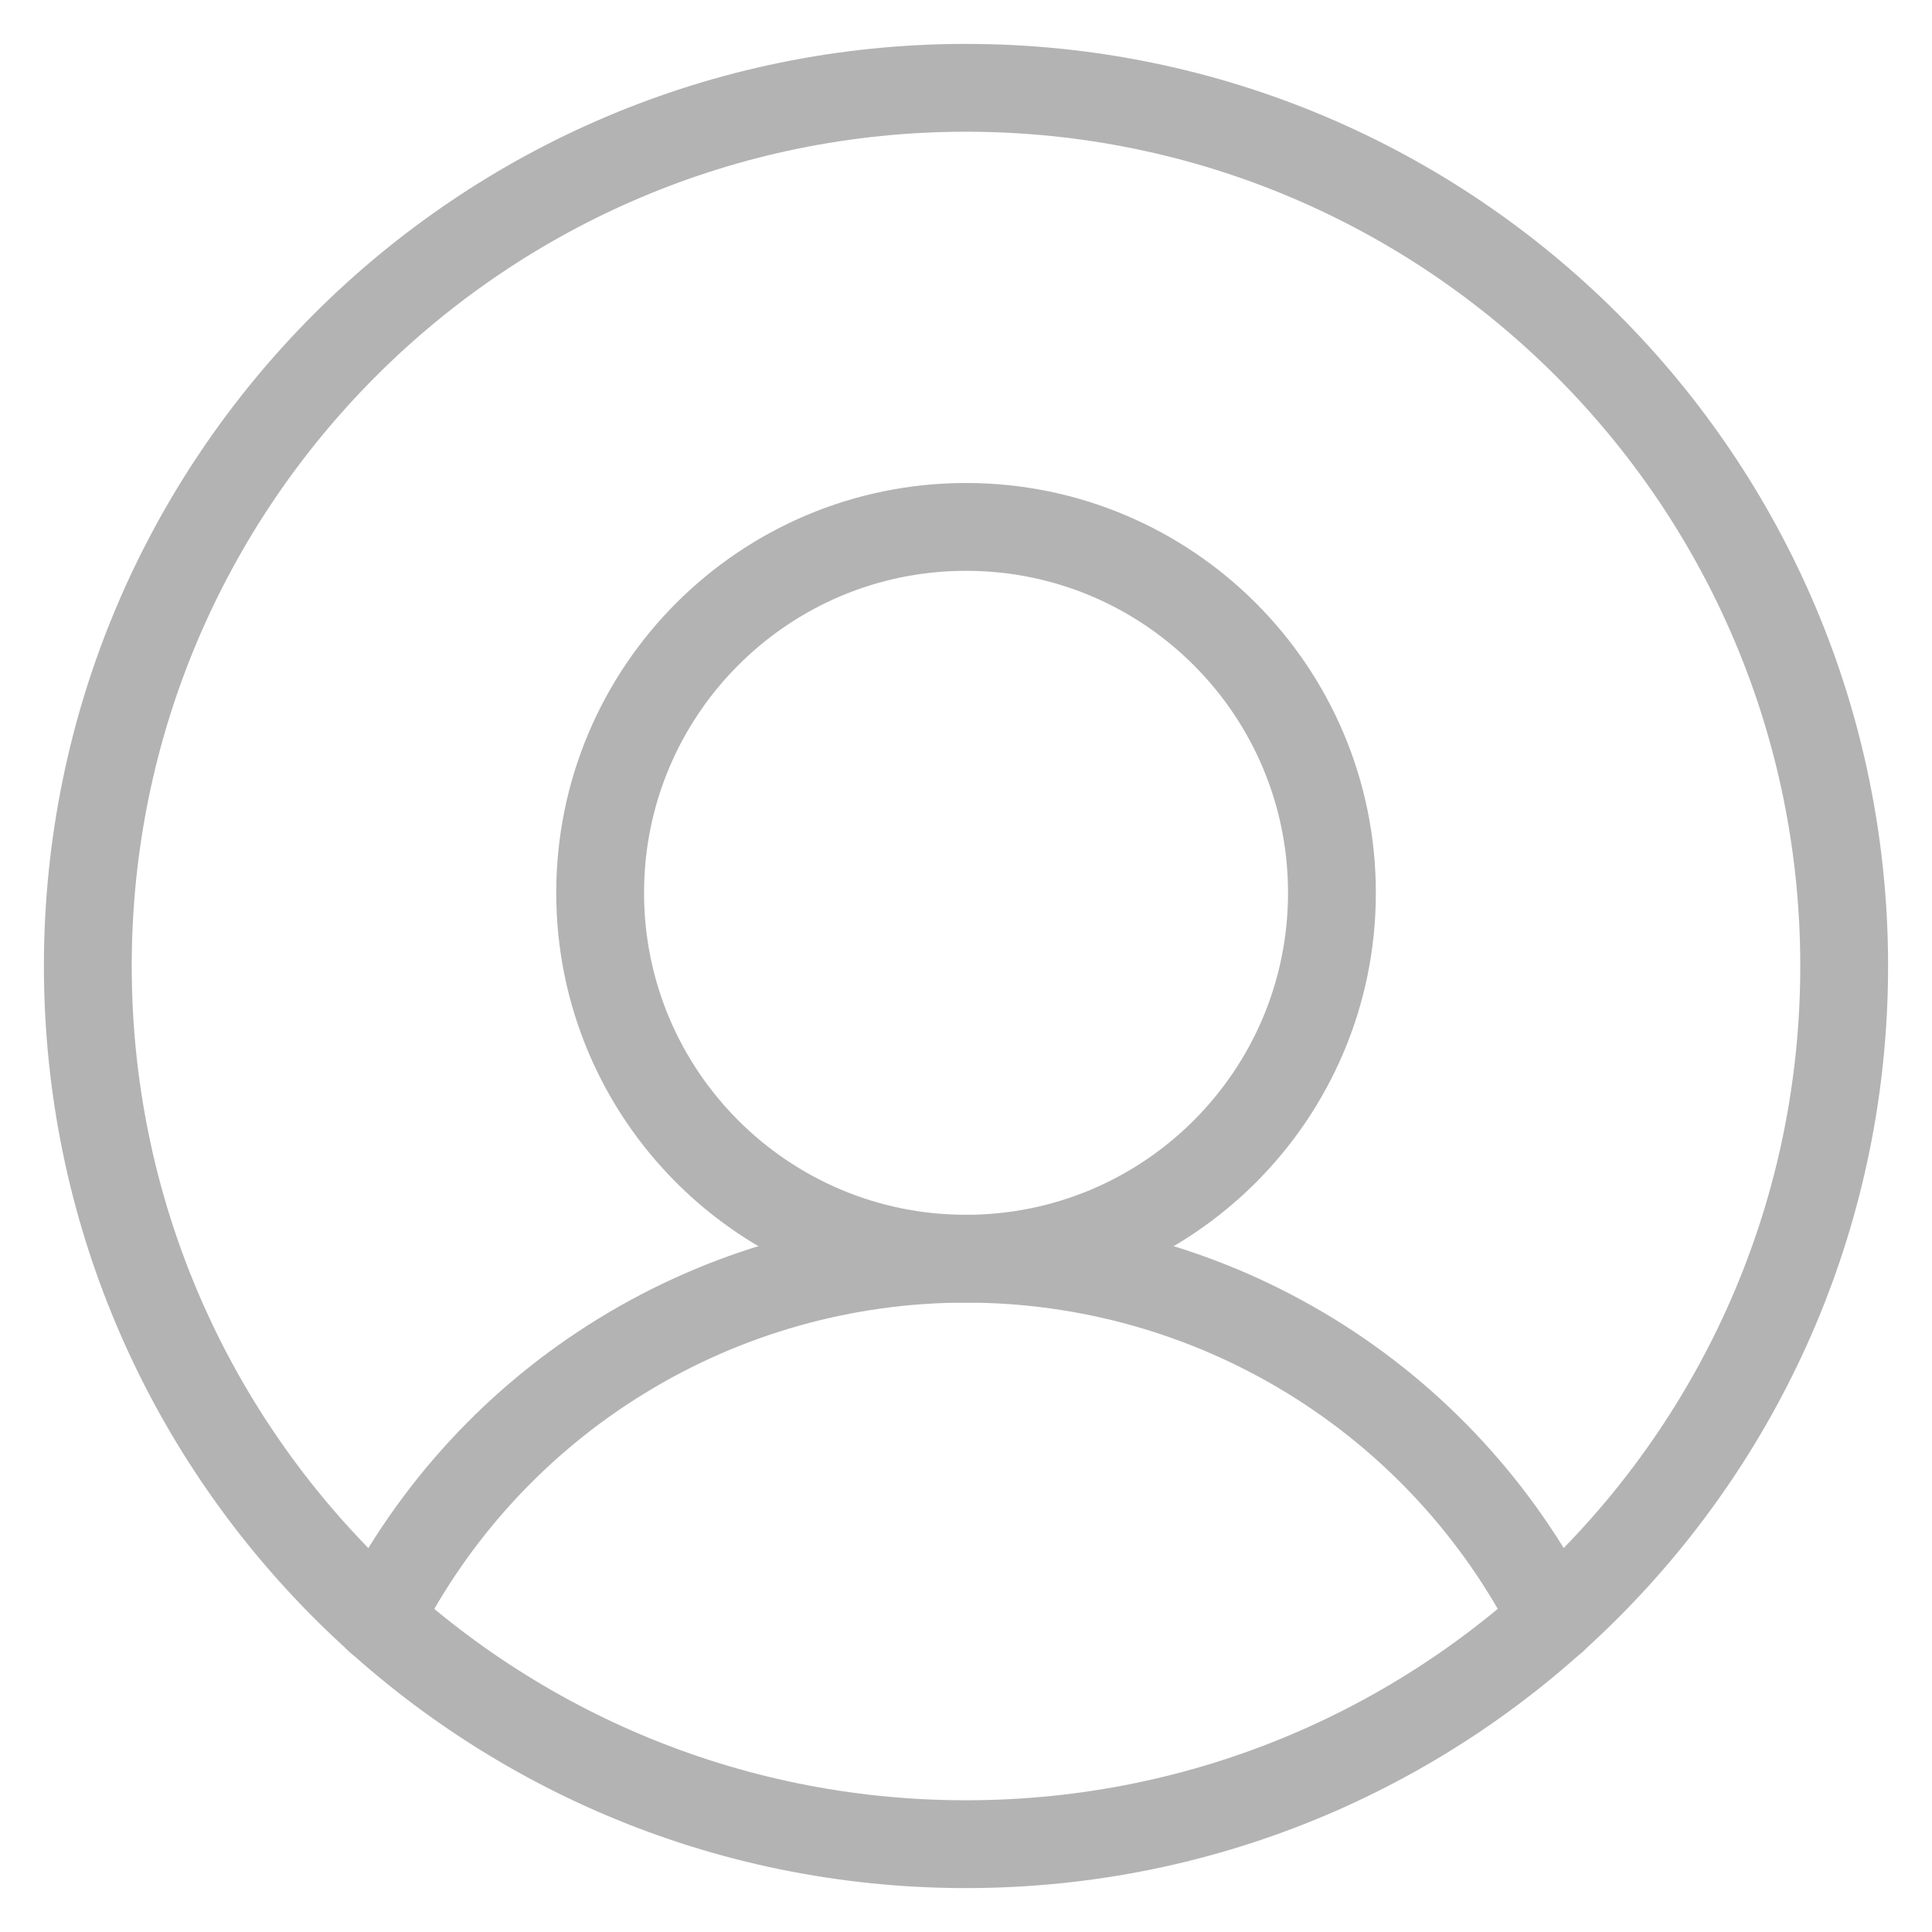 <svg width="22" height="22" viewBox="0 0 22 22" fill="none" xmlns="http://www.w3.org/2000/svg">
<g opacity="0.3">
<path d="M11 21C16.523 21 21 16.523 21 11C21 5.477 16.523 1 11 1C5.477 1 1 5.477 1 11C1 16.523 5.477 21 11 21Z" stroke="black" stroke-linecap="round" stroke-linejoin="round"/>
<path d="M11 14.333C13.301 14.333 15.167 12.468 15.167 10.167C15.167 7.865 13.301 6 11 6C8.699 6 6.834 7.865 6.834 10.167C6.834 12.468 8.699 14.333 11 14.333Z" stroke="black" stroke-linecap="round" stroke-linejoin="round"/>
<path d="M4.313 18.438C4.94 17.203 5.896 16.165 7.077 15.441C8.257 14.716 9.615 14.333 11 14.333C12.385 14.333 13.743 14.716 14.924 15.441C16.104 16.165 17.061 17.203 17.688 18.438" stroke="black" stroke-linecap="round" stroke-linejoin="round"/>
</g>
</svg>
